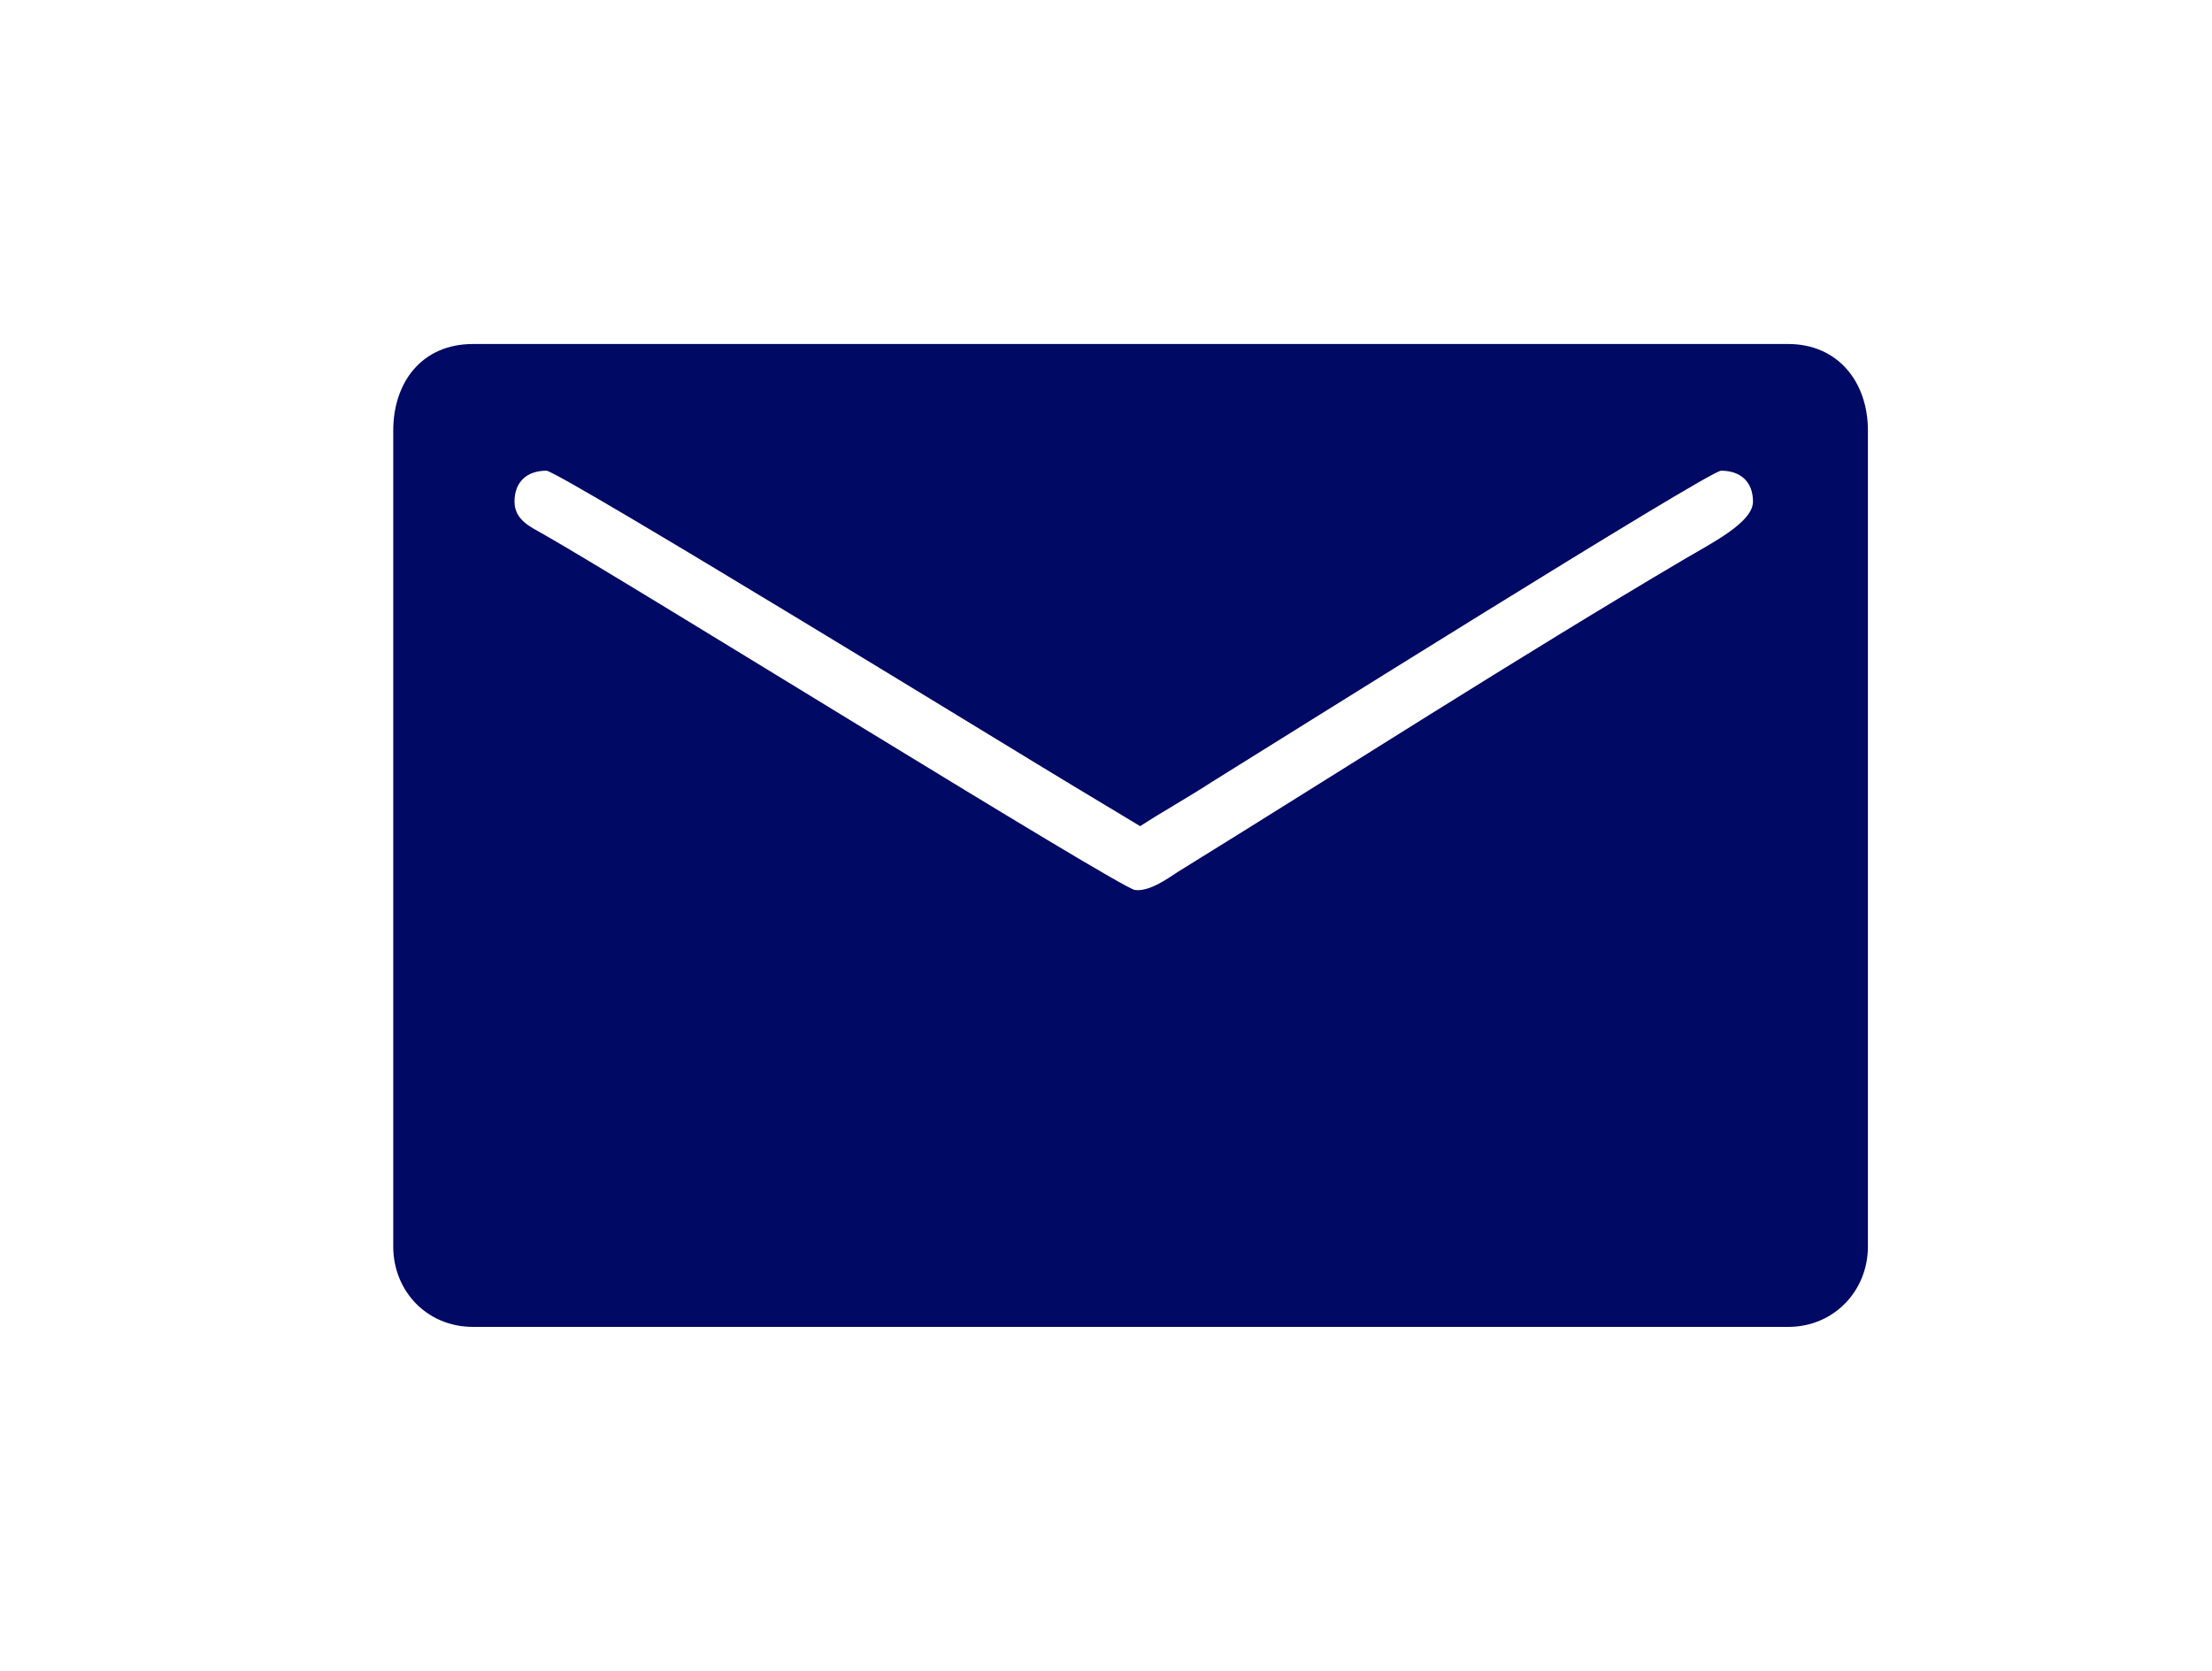 <?xml version="1.0" encoding="UTF-8"?> <svg xmlns="http://www.w3.org/2000/svg" width="45" height="34" viewBox="0 0 45 34" fill="none"><path fill-rule="evenodd" clip-rule="evenodd" d="M8 8.761V25.365C8 26.268 8.683 27 9.623 27H36.377C37.316 27 38 26.259 38 25.365V8.761C38 7.77 37.389 7 36.377 7H9.623C8.572 7 8 7.789 8 8.761ZM10.467 10.207C10.467 9.807 10.717 9.578 11.116 9.578C11.363 9.578 21.085 15.545 21.674 15.895L23.195 16.811C23.678 16.498 24.162 16.231 24.662 15.906C25.683 15.274 34.763 9.578 35.013 9.578C35.413 9.578 35.662 9.807 35.662 10.207C35.662 10.631 34.819 11.052 34.27 11.376C30.822 13.412 27.375 15.631 23.961 17.742C23.762 17.872 23.376 18.152 23.087 18.109C22.765 18.061 12.872 11.905 11.072 10.88C10.802 10.726 10.467 10.585 10.467 10.207Z" fill="#000964"></path></svg> 